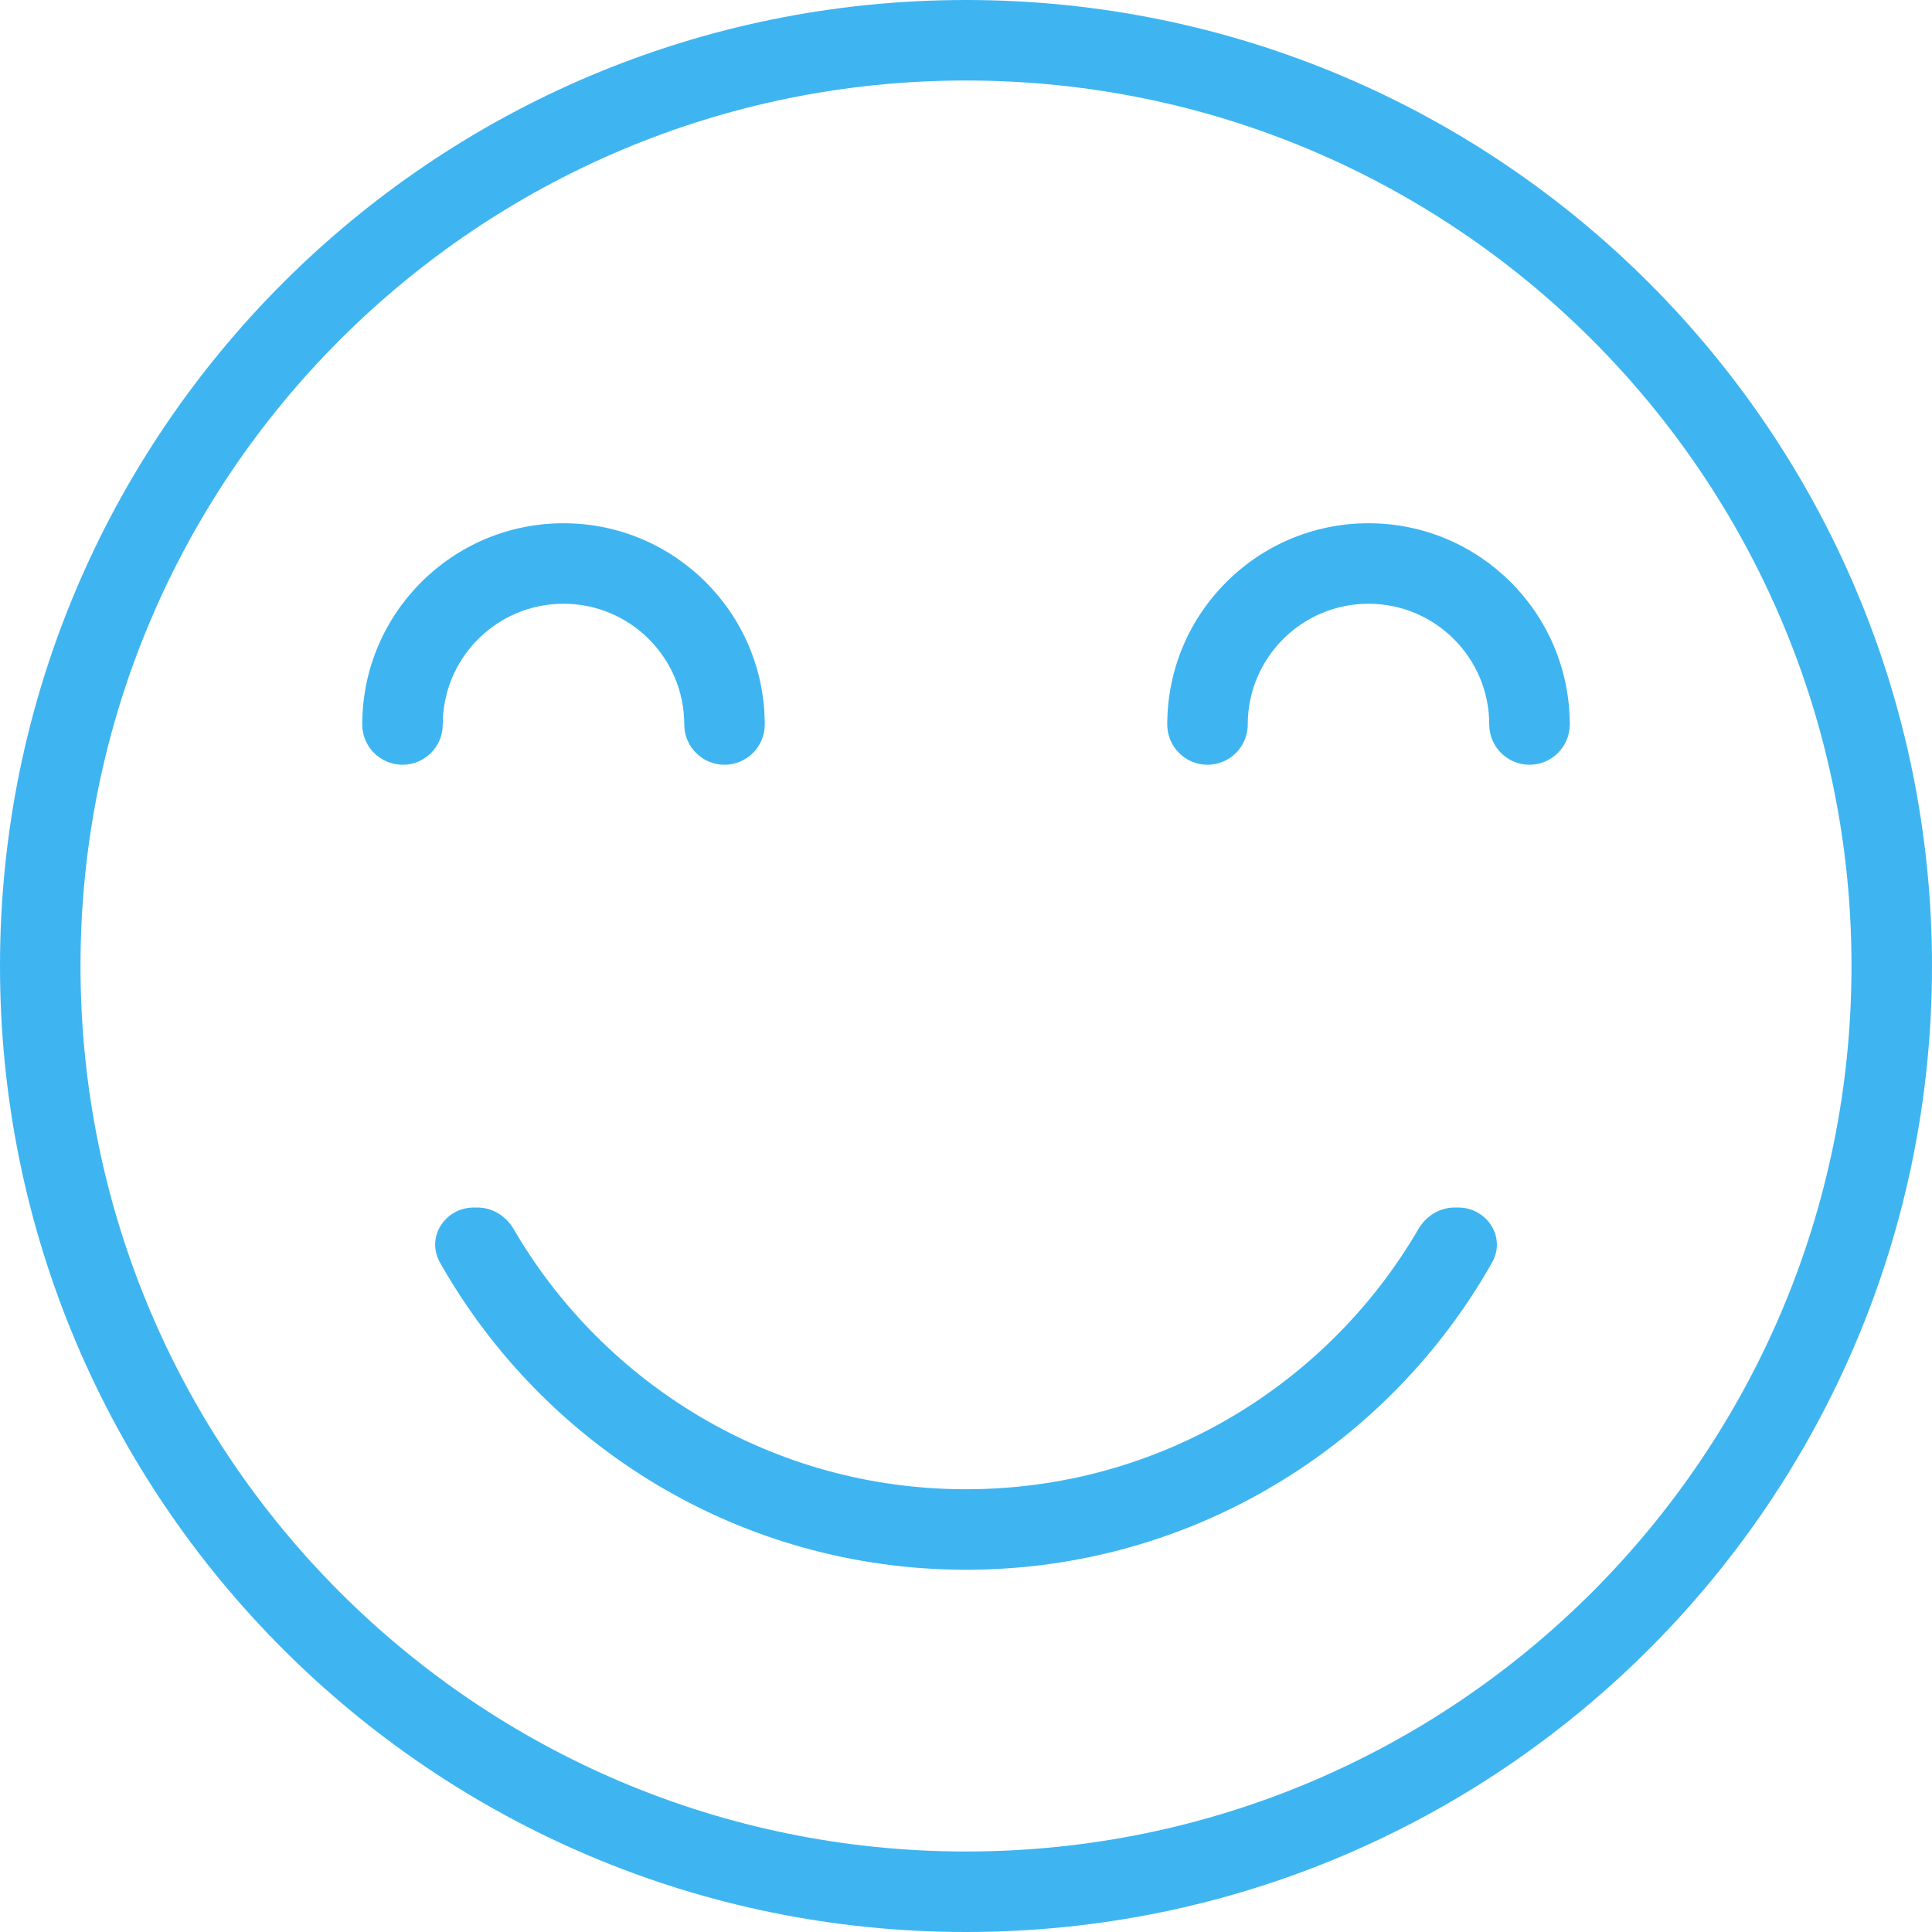 <svg width="48" height="48" viewBox="0 0 48 48" fill="none" xmlns="http://www.w3.org/2000/svg">
<path d="M14 15C15.657 15 17 16.343 17 18C17 18.552 17.448 19 18 19C18.552 19 19 18.552 19 18C19 15.239 16.761 13 14 13C11.239 13 9 15.239 9 18C9 18.552 9.448 19 10 19C10.552 19 11 18.552 11 18C11 16.343 12.343 15 14 15Z" fill="#3EB5F1"/>
<path d="M37 18C37 16.343 35.657 15 34 15C32.343 15 31 16.343 31 18C31 18.552 30.552 19 30 19C29.448 19 29 18.552 29 18C29 15.239 31.239 13 34 13C36.761 13 39 15.239 39 18C39 18.552 38.552 19 38 19C37.448 19 37 18.552 37 18Z" fill="#3EB5F1"/>
<path d="M12.758 30.531C12.57 30.209 12.231 30 11.858 30H11.777C11.056 30 10.576 30.739 10.931 31.367C13.505 35.924 18.394 39 24 39C29.607 39 34.496 35.924 37.07 31.367C37.425 30.739 36.945 30 36.224 30H36.143C35.77 30 35.431 30.209 35.243 30.531C32.991 34.4 28.799 37 24 37C19.202 37 15.01 34.4 12.758 30.531Z" fill="#3EB5F1"/>
<path fill-rule="evenodd" clip-rule="evenodd" d="M48 24C48 37.255 37.255 48 24 48C10.745 48 0 37.255 0 24C0 10.745 10.745 0 24 0C37.255 0 48 10.745 48 24ZM46 24C46 36.15 36.15 46 24 46C11.85 46 2 36.15 2 24C2 11.85 11.85 2 24 2C36.15 2 46 11.85 46 24Z" fill="#3EB5F1"/>
</svg>
